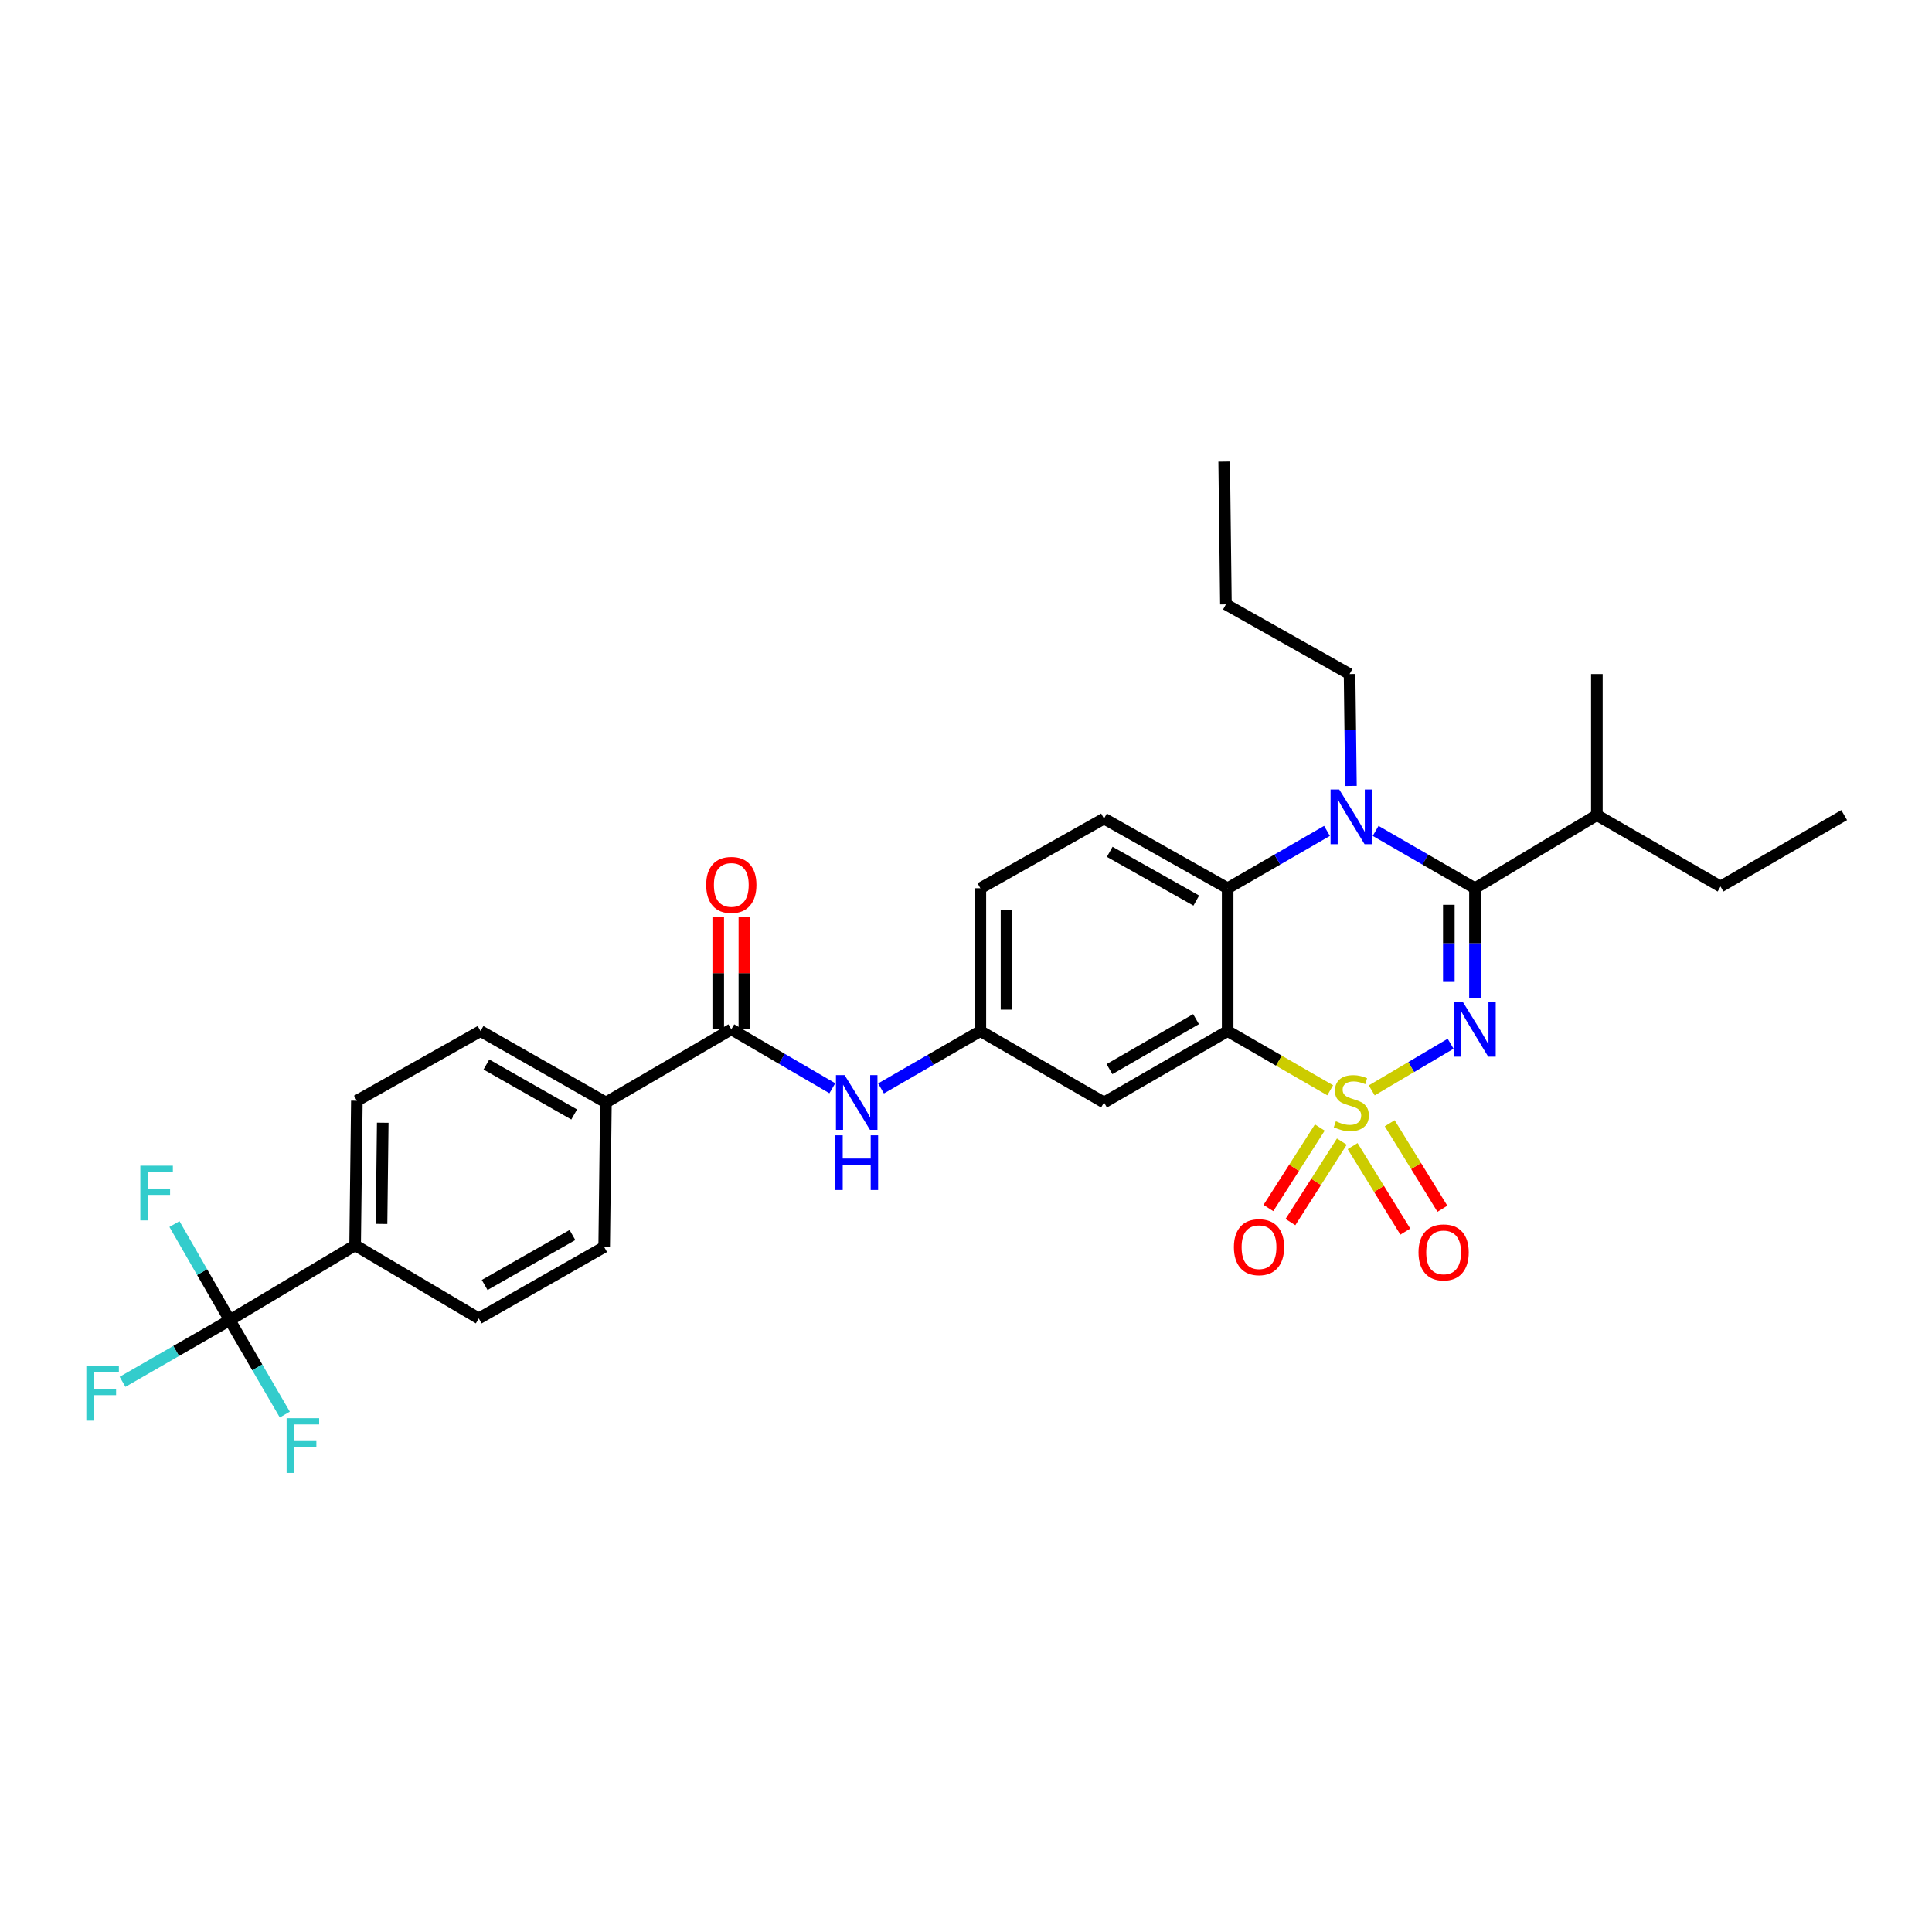 <?xml version='1.0' encoding='iso-8859-1'?>
<svg version='1.1' baseProfile='full'
              xmlns='http://www.w3.org/2000/svg'
                      xmlns:rdkit='http://www.rdkit.org/xml'
                      xmlns:xlink='http://www.w3.org/1999/xlink'
                  xml:space='preserve'
width='1000px' height='1000px' viewBox='0 0 1000 1000'>
<!-- END OF HEADER -->
<rect style='opacity:1.0;fill:#FFFFFF;stroke:none' width='1000' height='1000' x='0' y='0'> </rect>
<path class='bond-0' d='M 118.916,683.313 L 183.815,644.558' style='fill:none;fill-rule:evenodd;stroke:#000000;stroke-width:6px;stroke-linecap:butt;stroke-linejoin:miter;stroke-opacity:1' />
<path class='bond-1' d='M 118.916,683.313 L 91.171,699.276' style='fill:none;fill-rule:evenodd;stroke:#000000;stroke-width:6px;stroke-linecap:butt;stroke-linejoin:miter;stroke-opacity:1' />
<path class='bond-1' d='M 91.171,699.276 L 63.427,715.238' style='fill:none;fill-rule:evenodd;stroke:#33CCCC;stroke-width:6px;stroke-linecap:butt;stroke-linejoin:miter;stroke-opacity:1' />
<path class='bond-2' d='M 118.916,683.313 L 133.169,707.747' style='fill:none;fill-rule:evenodd;stroke:#000000;stroke-width:6px;stroke-linecap:butt;stroke-linejoin:miter;stroke-opacity:1' />
<path class='bond-2' d='M 133.169,707.747 L 147.422,732.181' style='fill:none;fill-rule:evenodd;stroke:#33CCCC;stroke-width:6px;stroke-linecap:butt;stroke-linejoin:miter;stroke-opacity:1' />
<path class='bond-3' d='M 118.916,683.313 L 104.606,658.442' style='fill:none;fill-rule:evenodd;stroke:#000000;stroke-width:6px;stroke-linecap:butt;stroke-linejoin:miter;stroke-opacity:1' />
<path class='bond-3' d='M 104.606,658.442 L 90.295,633.571' style='fill:none;fill-rule:evenodd;stroke:#33CCCC;stroke-width:6px;stroke-linecap:butt;stroke-linejoin:miter;stroke-opacity:1' />
<path class='bond-4' d='M 430.813,563.279 L 404.669,548.028' style='fill:none;fill-rule:evenodd;stroke:#0000FF;stroke-width:6px;stroke-linecap:butt;stroke-linejoin:miter;stroke-opacity:1' />
<path class='bond-4' d='M 404.669,548.028 L 378.525,532.778' style='fill:none;fill-rule:evenodd;stroke:#000000;stroke-width:6px;stroke-linecap:butt;stroke-linejoin:miter;stroke-opacity:1' />
<path class='bond-5' d='M 456.019,563.371 L 481.727,548.525' style='fill:none;fill-rule:evenodd;stroke:#0000FF;stroke-width:6px;stroke-linecap:butt;stroke-linejoin:miter;stroke-opacity:1' />
<path class='bond-5' d='M 481.727,548.525 L 507.435,533.68' style='fill:none;fill-rule:evenodd;stroke:#000000;stroke-width:6px;stroke-linecap:butt;stroke-linejoin:miter;stroke-opacity:1' />
<path class='bond-6' d='M 385.29,532.778 L 385.29,503.683' style='fill:none;fill-rule:evenodd;stroke:#000000;stroke-width:6px;stroke-linecap:butt;stroke-linejoin:miter;stroke-opacity:1' />
<path class='bond-6' d='M 385.29,503.683 L 385.29,474.588' style='fill:none;fill-rule:evenodd;stroke:#FF0000;stroke-width:6px;stroke-linecap:butt;stroke-linejoin:miter;stroke-opacity:1' />
<path class='bond-6' d='M 371.76,532.778 L 371.76,503.683' style='fill:none;fill-rule:evenodd;stroke:#000000;stroke-width:6px;stroke-linecap:butt;stroke-linejoin:miter;stroke-opacity:1' />
<path class='bond-6' d='M 371.76,503.683 L 371.76,474.588' style='fill:none;fill-rule:evenodd;stroke:#FF0000;stroke-width:6px;stroke-linecap:butt;stroke-linejoin:miter;stroke-opacity:1' />
<path class='bond-7' d='M 378.525,532.778 L 313.627,570.639' style='fill:none;fill-rule:evenodd;stroke:#000000;stroke-width:6px;stroke-linecap:butt;stroke-linejoin:miter;stroke-opacity:1' />
<path class='bond-8' d='M 183.815,644.558 L 184.717,569.737' style='fill:none;fill-rule:evenodd;stroke:#000000;stroke-width:6px;stroke-linecap:butt;stroke-linejoin:miter;stroke-opacity:1' />
<path class='bond-8' d='M 197.479,633.498 L 198.11,581.124' style='fill:none;fill-rule:evenodd;stroke:#000000;stroke-width:6px;stroke-linecap:butt;stroke-linejoin:miter;stroke-opacity:1' />
<path class='bond-9' d='M 183.815,644.558 L 247.819,682.411' style='fill:none;fill-rule:evenodd;stroke:#000000;stroke-width:6px;stroke-linecap:butt;stroke-linejoin:miter;stroke-opacity:1' />
<path class='bond-10' d='M 507.435,459.762 L 507.435,533.68' style='fill:none;fill-rule:evenodd;stroke:#000000;stroke-width:6px;stroke-linecap:butt;stroke-linejoin:miter;stroke-opacity:1' />
<path class='bond-10' d='M 520.965,470.85 L 520.965,522.592' style='fill:none;fill-rule:evenodd;stroke:#000000;stroke-width:6px;stroke-linecap:butt;stroke-linejoin:miter;stroke-opacity:1' />
<path class='bond-11' d='M 507.435,459.762 L 571.431,423.705' style='fill:none;fill-rule:evenodd;stroke:#000000;stroke-width:6px;stroke-linecap:butt;stroke-linejoin:miter;stroke-opacity:1' />
<path class='bond-12' d='M 507.435,533.68 L 571.431,570.639' style='fill:none;fill-rule:evenodd;stroke:#000000;stroke-width:6px;stroke-linecap:butt;stroke-linejoin:miter;stroke-opacity:1' />
<path class='bond-13' d='M 571.431,570.639 L 635.435,533.68' style='fill:none;fill-rule:evenodd;stroke:#000000;stroke-width:6px;stroke-linecap:butt;stroke-linejoin:miter;stroke-opacity:1' />
<path class='bond-13' d='M 574.266,553.379 L 619.069,527.507' style='fill:none;fill-rule:evenodd;stroke:#000000;stroke-width:6px;stroke-linecap:butt;stroke-linejoin:miter;stroke-opacity:1' />
<path class='bond-14' d='M 635.435,533.68 L 635.435,459.762' style='fill:none;fill-rule:evenodd;stroke:#000000;stroke-width:6px;stroke-linecap:butt;stroke-linejoin:miter;stroke-opacity:1' />
<path class='bond-15' d='M 635.435,533.68 L 661.973,549.005' style='fill:none;fill-rule:evenodd;stroke:#000000;stroke-width:6px;stroke-linecap:butt;stroke-linejoin:miter;stroke-opacity:1' />
<path class='bond-15' d='M 661.973,549.005 L 688.512,564.329' style='fill:none;fill-rule:evenodd;stroke:#CCCC00;stroke-width:6px;stroke-linecap:butt;stroke-linejoin:miter;stroke-opacity:1' />
<path class='bond-16' d='M 635.435,459.762 L 571.431,423.705' style='fill:none;fill-rule:evenodd;stroke:#000000;stroke-width:6px;stroke-linecap:butt;stroke-linejoin:miter;stroke-opacity:1' />
<path class='bond-16' d='M 619.194,466.141 L 574.391,440.901' style='fill:none;fill-rule:evenodd;stroke:#000000;stroke-width:6px;stroke-linecap:butt;stroke-linejoin:miter;stroke-opacity:1' />
<path class='bond-17' d='M 635.435,459.762 L 661.143,444.917' style='fill:none;fill-rule:evenodd;stroke:#000000;stroke-width:6px;stroke-linecap:butt;stroke-linejoin:miter;stroke-opacity:1' />
<path class='bond-17' d='M 661.143,444.917 L 686.852,430.072' style='fill:none;fill-rule:evenodd;stroke:#0000FF;stroke-width:6px;stroke-linecap:butt;stroke-linejoin:miter;stroke-opacity:1' />
<path class='bond-18' d='M 699.244,406.795 L 698.891,377.84' style='fill:none;fill-rule:evenodd;stroke:#0000FF;stroke-width:6px;stroke-linecap:butt;stroke-linejoin:miter;stroke-opacity:1' />
<path class='bond-18' d='M 698.891,377.84 L 698.537,348.884' style='fill:none;fill-rule:evenodd;stroke:#000000;stroke-width:6px;stroke-linecap:butt;stroke-linejoin:miter;stroke-opacity:1' />
<path class='bond-19' d='M 712.027,430.072 L 737.735,444.917' style='fill:none;fill-rule:evenodd;stroke:#0000FF;stroke-width:6px;stroke-linecap:butt;stroke-linejoin:miter;stroke-opacity:1' />
<path class='bond-19' d='M 737.735,444.917 L 763.443,459.762' style='fill:none;fill-rule:evenodd;stroke:#000000;stroke-width:6px;stroke-linecap:butt;stroke-linejoin:miter;stroke-opacity:1' />
<path class='bond-20' d='M 746.585,625.646 L 732.948,603.52' style='fill:none;fill-rule:evenodd;stroke:#FF0000;stroke-width:6px;stroke-linecap:butt;stroke-linejoin:miter;stroke-opacity:1' />
<path class='bond-20' d='M 732.948,603.52 L 719.311,581.393' style='fill:none;fill-rule:evenodd;stroke:#CCCC00;stroke-width:6px;stroke-linecap:butt;stroke-linejoin:miter;stroke-opacity:1' />
<path class='bond-20' d='M 727.388,637.477 L 713.751,615.351' style='fill:none;fill-rule:evenodd;stroke:#FF0000;stroke-width:6px;stroke-linecap:butt;stroke-linejoin:miter;stroke-opacity:1' />
<path class='bond-20' d='M 713.751,615.351 L 700.114,593.224' style='fill:none;fill-rule:evenodd;stroke:#CCCC00;stroke-width:6px;stroke-linecap:butt;stroke-linejoin:miter;stroke-opacity:1' />
<path class='bond-21' d='M 667.927,632.554 L 681.231,611.722' style='fill:none;fill-rule:evenodd;stroke:#FF0000;stroke-width:6px;stroke-linecap:butt;stroke-linejoin:miter;stroke-opacity:1' />
<path class='bond-21' d='M 681.231,611.722 L 694.535,590.889' style='fill:none;fill-rule:evenodd;stroke:#CCCC00;stroke-width:6px;stroke-linecap:butt;stroke-linejoin:miter;stroke-opacity:1' />
<path class='bond-21' d='M 656.524,625.272 L 669.828,604.439' style='fill:none;fill-rule:evenodd;stroke:#FF0000;stroke-width:6px;stroke-linecap:butt;stroke-linejoin:miter;stroke-opacity:1' />
<path class='bond-21' d='M 669.828,604.439 L 683.131,583.607' style='fill:none;fill-rule:evenodd;stroke:#CCCC00;stroke-width:6px;stroke-linecap:butt;stroke-linejoin:miter;stroke-opacity:1' />
<path class='bond-22' d='M 763.443,459.762 L 763.443,488.277' style='fill:none;fill-rule:evenodd;stroke:#000000;stroke-width:6px;stroke-linecap:butt;stroke-linejoin:miter;stroke-opacity:1' />
<path class='bond-22' d='M 763.443,488.277 L 763.443,516.793' style='fill:none;fill-rule:evenodd;stroke:#0000FF;stroke-width:6px;stroke-linecap:butt;stroke-linejoin:miter;stroke-opacity:1' />
<path class='bond-22' d='M 749.913,468.317 L 749.913,488.277' style='fill:none;fill-rule:evenodd;stroke:#000000;stroke-width:6px;stroke-linecap:butt;stroke-linejoin:miter;stroke-opacity:1' />
<path class='bond-22' d='M 749.913,488.277 L 749.913,508.238' style='fill:none;fill-rule:evenodd;stroke:#0000FF;stroke-width:6px;stroke-linecap:butt;stroke-linejoin:miter;stroke-opacity:1' />
<path class='bond-23' d='M 763.443,459.762 L 826.538,421.901' style='fill:none;fill-rule:evenodd;stroke:#000000;stroke-width:6px;stroke-linecap:butt;stroke-linejoin:miter;stroke-opacity:1' />
<path class='bond-24' d='M 750.844,540.231 L 730.428,552.308' style='fill:none;fill-rule:evenodd;stroke:#0000FF;stroke-width:6px;stroke-linecap:butt;stroke-linejoin:miter;stroke-opacity:1' />
<path class='bond-24' d='M 730.428,552.308 L 710.012,564.385' style='fill:none;fill-rule:evenodd;stroke:#CCCC00;stroke-width:6px;stroke-linecap:butt;stroke-linejoin:miter;stroke-opacity:1' />
<path class='bond-25' d='M 826.538,421.901 L 890.542,458.86' style='fill:none;fill-rule:evenodd;stroke:#000000;stroke-width:6px;stroke-linecap:butt;stroke-linejoin:miter;stroke-opacity:1' />
<path class='bond-26' d='M 826.538,421.901 L 826.538,348.884' style='fill:none;fill-rule:evenodd;stroke:#000000;stroke-width:6px;stroke-linecap:butt;stroke-linejoin:miter;stroke-opacity:1' />
<path class='bond-27' d='M 890.542,458.86 L 954.545,421.901' style='fill:none;fill-rule:evenodd;stroke:#000000;stroke-width:6px;stroke-linecap:butt;stroke-linejoin:miter;stroke-opacity:1' />
<path class='bond-28' d='M 698.537,348.884 L 634.533,312.827' style='fill:none;fill-rule:evenodd;stroke:#000000;stroke-width:6px;stroke-linecap:butt;stroke-linejoin:miter;stroke-opacity:1' />
<path class='bond-29' d='M 634.533,312.827 L 633.631,238.909' style='fill:none;fill-rule:evenodd;stroke:#000000;stroke-width:6px;stroke-linecap:butt;stroke-linejoin:miter;stroke-opacity:1' />
<path class='bond-30' d='M 313.627,570.639 L 312.725,645.452' style='fill:none;fill-rule:evenodd;stroke:#000000;stroke-width:6px;stroke-linecap:butt;stroke-linejoin:miter;stroke-opacity:1' />
<path class='bond-31' d='M 313.627,570.639 L 248.721,533.68' style='fill:none;fill-rule:evenodd;stroke:#000000;stroke-width:6px;stroke-linecap:butt;stroke-linejoin:miter;stroke-opacity:1' />
<path class='bond-31' d='M 297.196,576.853 L 251.762,550.981' style='fill:none;fill-rule:evenodd;stroke:#000000;stroke-width:6px;stroke-linecap:butt;stroke-linejoin:miter;stroke-opacity:1' />
<path class='bond-32' d='M 184.717,569.737 L 248.721,533.68' style='fill:none;fill-rule:evenodd;stroke:#000000;stroke-width:6px;stroke-linecap:butt;stroke-linejoin:miter;stroke-opacity:1' />
<path class='bond-33' d='M 247.819,682.411 L 312.725,645.452' style='fill:none;fill-rule:evenodd;stroke:#000000;stroke-width:6px;stroke-linecap:butt;stroke-linejoin:miter;stroke-opacity:1' />
<path class='bond-33' d='M 250.86,665.11 L 296.294,639.239' style='fill:none;fill-rule:evenodd;stroke:#000000;stroke-width:6px;stroke-linecap:butt;stroke-linejoin:miter;stroke-opacity:1' />
<path  class='atom-1' d='M 437.171 556.479
L 446.451 571.479
Q 447.371 572.959, 448.851 575.639
Q 450.331 578.319, 450.411 578.479
L 450.411 556.479
L 454.171 556.479
L 454.171 584.799
L 450.291 584.799
L 440.331 568.399
Q 439.171 566.479, 437.931 564.279
Q 436.731 562.079, 436.371 561.399
L 436.371 584.799
L 432.691 584.799
L 432.691 556.479
L 437.171 556.479
' fill='#0000FF'/>
<path  class='atom-1' d='M 432.351 587.631
L 436.191 587.631
L 436.191 599.671
L 450.671 599.671
L 450.671 587.631
L 454.511 587.631
L 454.511 615.951
L 450.671 615.951
L 450.671 602.871
L 436.191 602.871
L 436.191 615.951
L 432.351 615.951
L 432.351 587.631
' fill='#0000FF'/>
<path  class='atom-3' d='M 365.525 458.038
Q 365.525 451.238, 368.885 447.438
Q 372.245 443.638, 378.525 443.638
Q 384.805 443.638, 388.165 447.438
Q 391.525 451.238, 391.525 458.038
Q 391.525 464.918, 388.125 468.838
Q 384.725 472.718, 378.525 472.718
Q 372.285 472.718, 368.885 468.838
Q 365.525 464.958, 365.525 458.038
M 378.525 469.518
Q 382.845 469.518, 385.165 466.638
Q 387.525 463.718, 387.525 458.038
Q 387.525 452.478, 385.165 449.678
Q 382.845 446.838, 378.525 446.838
Q 374.205 446.838, 371.845 449.638
Q 369.525 452.438, 369.525 458.038
Q 369.525 463.758, 371.845 466.638
Q 374.205 469.518, 378.525 469.518
' fill='#FF0000'/>
<path  class='atom-11' d='M 693.179 408.643
L 702.459 423.643
Q 703.379 425.123, 704.859 427.803
Q 706.339 430.483, 706.419 430.643
L 706.419 408.643
L 710.179 408.643
L 710.179 436.963
L 706.299 436.963
L 696.339 420.563
Q 695.179 418.643, 693.939 416.443
Q 692.739 414.243, 692.379 413.563
L 692.379 436.963
L 688.699 436.963
L 688.699 408.643
L 693.179 408.643
' fill='#0000FF'/>
<path  class='atom-12' d='M 734.215 648.238
Q 734.215 641.438, 737.575 637.638
Q 740.935 633.838, 747.215 633.838
Q 753.495 633.838, 756.855 637.638
Q 760.215 641.438, 760.215 648.238
Q 760.215 655.118, 756.815 659.038
Q 753.415 662.918, 747.215 662.918
Q 740.975 662.918, 737.575 659.038
Q 734.215 655.158, 734.215 648.238
M 747.215 659.718
Q 751.535 659.718, 753.855 656.838
Q 756.215 653.918, 756.215 648.238
Q 756.215 642.678, 753.855 639.878
Q 751.535 637.038, 747.215 637.038
Q 742.895 637.038, 740.535 639.838
Q 738.215 642.638, 738.215 648.238
Q 738.215 653.958, 740.535 656.838
Q 742.895 659.718, 747.215 659.718
' fill='#FF0000'/>
<path  class='atom-13' d='M 638.664 645.532
Q 638.664 638.732, 642.024 634.932
Q 645.384 631.132, 651.664 631.132
Q 657.944 631.132, 661.304 634.932
Q 664.664 638.732, 664.664 645.532
Q 664.664 652.412, 661.264 656.332
Q 657.864 660.212, 651.664 660.212
Q 645.424 660.212, 642.024 656.332
Q 638.664 652.452, 638.664 645.532
M 651.664 657.012
Q 655.984 657.012, 658.304 654.132
Q 660.664 651.212, 660.664 645.532
Q 660.664 639.972, 658.304 637.172
Q 655.984 634.332, 651.664 634.332
Q 647.344 634.332, 644.984 637.132
Q 642.664 639.932, 642.664 645.532
Q 642.664 651.252, 644.984 654.132
Q 647.344 657.012, 651.664 657.012
' fill='#FF0000'/>
<path  class='atom-15' d='M 757.183 518.618
L 766.463 533.618
Q 767.383 535.098, 768.863 537.778
Q 770.343 540.458, 770.423 540.618
L 770.423 518.618
L 774.183 518.618
L 774.183 546.938
L 770.303 546.938
L 760.343 530.538
Q 759.183 528.618, 757.943 526.418
Q 756.743 524.218, 756.383 523.538
L 756.383 546.938
L 752.703 546.938
L 752.703 518.618
L 757.183 518.618
' fill='#0000FF'/>
<path  class='atom-16' d='M 691.439 580.359
Q 691.759 580.479, 693.079 581.039
Q 694.399 581.599, 695.839 581.959
Q 697.319 582.279, 698.759 582.279
Q 701.439 582.279, 702.999 580.999
Q 704.559 579.679, 704.559 577.399
Q 704.559 575.839, 703.759 574.879
Q 702.999 573.919, 701.799 573.399
Q 700.599 572.879, 698.599 572.279
Q 696.079 571.519, 694.559 570.799
Q 693.079 570.079, 691.999 568.559
Q 690.959 567.039, 690.959 564.479
Q 690.959 560.919, 693.359 558.719
Q 695.799 556.519, 700.599 556.519
Q 703.879 556.519, 707.599 558.079
L 706.679 561.159
Q 703.279 559.759, 700.719 559.759
Q 697.959 559.759, 696.439 560.919
Q 694.919 562.039, 694.959 563.999
Q 694.959 565.519, 695.719 566.439
Q 696.519 567.359, 697.639 567.879
Q 698.799 568.399, 700.719 568.999
Q 703.279 569.799, 704.799 570.599
Q 706.319 571.399, 707.399 573.039
Q 708.519 574.639, 708.519 577.399
Q 708.519 581.319, 705.879 583.439
Q 703.279 585.519, 698.919 585.519
Q 696.399 585.519, 694.479 584.959
Q 692.599 584.439, 690.359 583.519
L 691.439 580.359
' fill='#CCCC00'/>
<path  class='atom-29' d='M 44.689 707.015
L 61.529 707.015
L 61.529 710.255
L 48.489 710.255
L 48.489 718.855
L 60.089 718.855
L 60.089 722.135
L 48.489 722.135
L 48.489 735.335
L 44.689 735.335
L 44.689 707.015
' fill='#33CCCC'/>
<path  class='atom-30' d='M 148.358 734.059
L 165.198 734.059
L 165.198 737.299
L 152.158 737.299
L 152.158 745.899
L 163.758 745.899
L 163.758 749.179
L 152.158 749.179
L 152.158 762.379
L 148.358 762.379
L 148.358 734.059
' fill='#33CCCC'/>
<path  class='atom-31' d='M 72.635 603.353
L 89.475 603.353
L 89.475 606.593
L 76.435 606.593
L 76.435 615.193
L 88.035 615.193
L 88.035 618.473
L 76.435 618.473
L 76.435 631.673
L 72.635 631.673
L 72.635 603.353
' fill='#33CCCC'/>
</svg>
